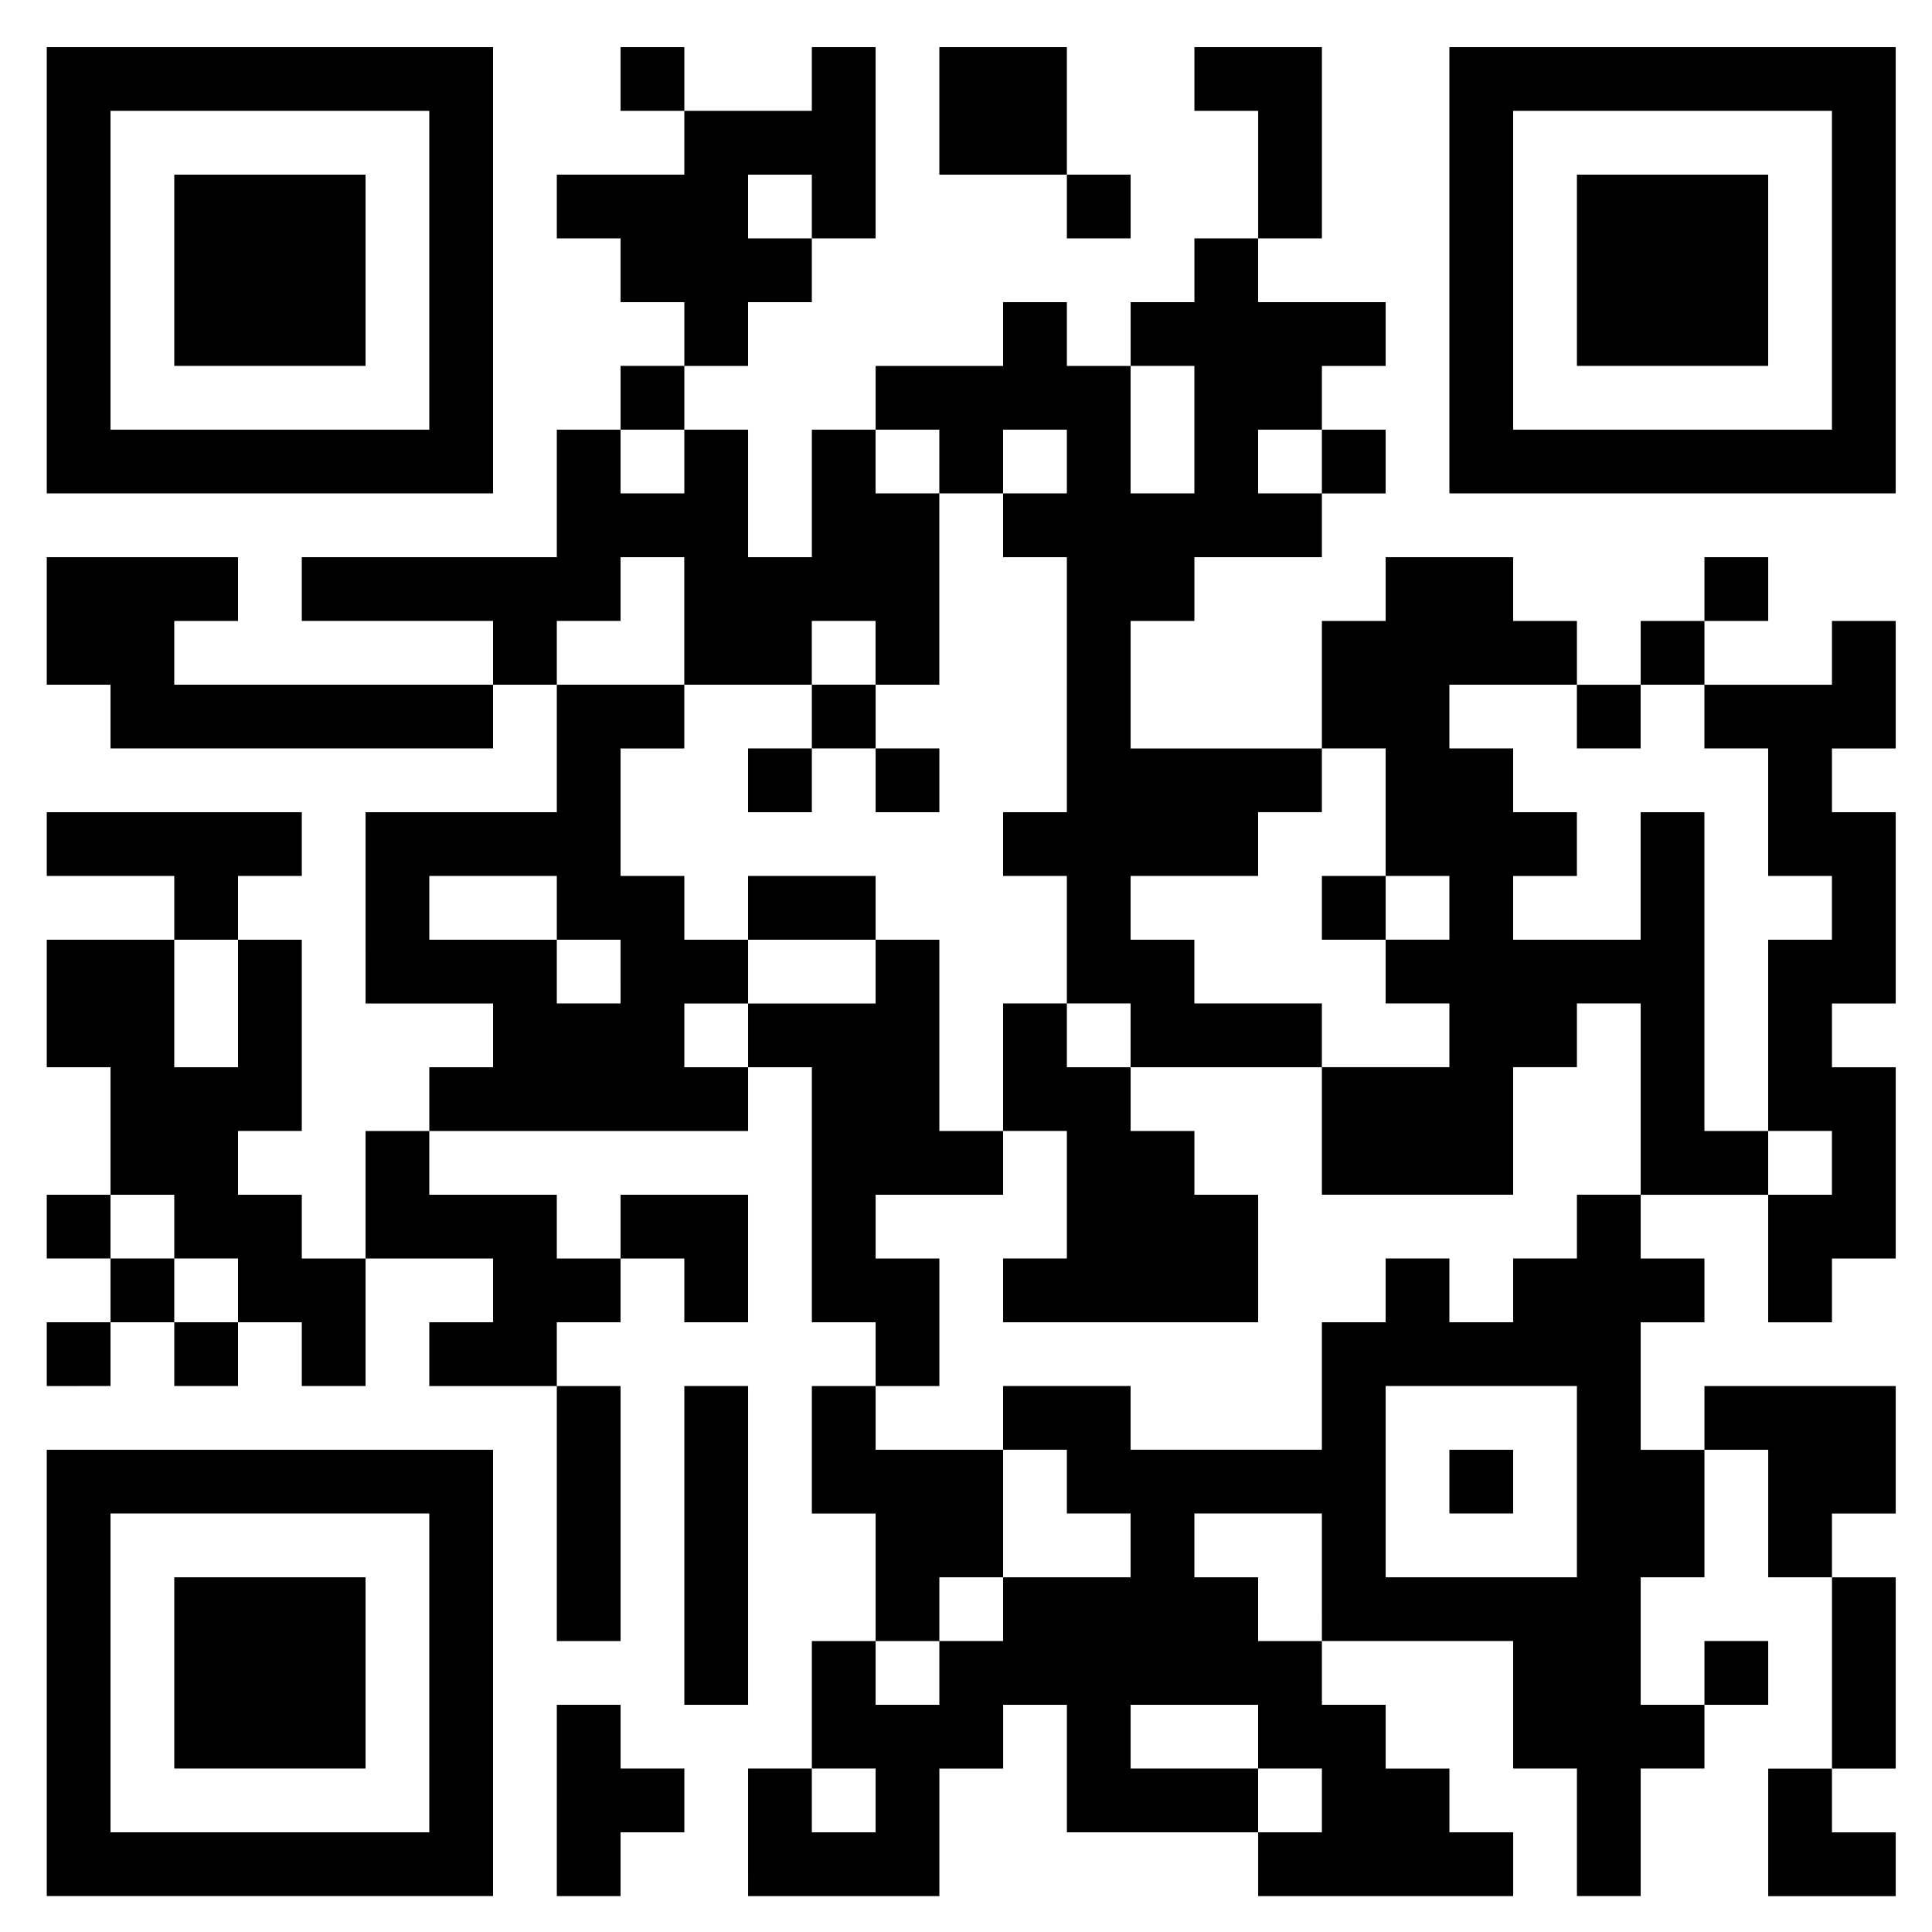 <?xml version="1.0" encoding="UTF-8" standalone="no"?>
<!-- Created with Inkscape (http://www.inkscape.org/) -->

<svg
   width="1000"
   height="1000"
   viewBox="0 0 264.583 264.583"
   version="1.1"
   id="svg1"
   xml:space="preserve"
   inkscape:export-filename="Sessions.png"
   inkscape:export-xdpi="207.05408"
   inkscape:export-ydpi="207.05408"
   inkscape:version="1.4 (86a8ad7, 2024-10-11)"
   sodipodi:docname="qr.svg"
   xmlns:inkscape="http://www.inkscape.org/namespaces/inkscape"
   xmlns:sodipodi="http://sodipodi.sourceforge.net/DTD/sodipodi-0.dtd"
   xmlns="http://www.w3.org/2000/svg"
   xmlns:svg="http://www.w3.org/2000/svg"><sodipodi:namedview
     id="namedview1"
     pagecolor="#ffffff"
     bordercolor="#000000"
     borderopacity="0.25"
     inkscape:showpageshadow="2"
     inkscape:pageopacity="0.0"
     inkscape:pagecheckerboard="0"
     inkscape:deskcolor="#d1d1d1"
     inkscape:document-units="mm"
     inkscape:zoom="0.68862935"
     inkscape:cx="397.16576"
     inkscape:cy="561.25984"
     inkscape:window-width="1920"
     inkscape:window-height="991"
     inkscape:window-x="-9"
     inkscape:window-y="-9"
     inkscape:window-maximized="1"
     inkscape:current-layer="layer1" /><defs
     id="defs1" /><g
     inkscape:label="Layer 1"
     inkscape:groupmode="layer"
     id="layer1"><path
       style="fill:#000000"
       d="M 6.404,229.101 V 198.542 H 36.964 67.523 v 30.559 30.559 H 36.964 6.404 Z m 52.388,0 V 207.273 H 36.964 15.135 v 21.828 21.828 h 21.828 21.828 z m -34.925,0 V 216.004 h 13.097 13.097 v 13.097 13.097 h -13.097 -13.097 z m 52.388,17.462 V 233.467 h 4.366 4.366 v 4.366 4.366 h 4.366 4.366 v 4.366 4.366 H 89.351 84.985 v 4.366 4.366 H 80.62 76.254 Z m 26.194,4.366 v -8.731 h 4.366 4.366 v -8.731 -8.731 h 4.366 4.366 v -8.731 -8.731 h -4.366 -4.366 v -8.731 -8.731 h 4.366 4.366 v -4.366 -4.366 h -4.366 -4.366 v -17.462 -17.462 h -4.366 -4.366 v 4.366 4.366 H 80.62 58.792 v 4.366 4.366 h 8.731 8.731 v 4.366 4.366 h 4.366 4.366 v -4.366 -4.366 h 8.731 8.731 v 8.731 8.731 H 98.082 93.717 v -4.366 -4.366 H 89.351 84.985 v 4.366 4.366 H 80.62 76.254 v 4.366 4.366 h 4.366 4.366 v 17.462 17.462 H 80.62 76.254 v -17.462 -17.462 h -8.731 -8.731 v -4.366 -4.366 h 4.366 4.366 v -4.366 -4.366 h -8.731 -8.731 v 8.731 8.731 h -4.366 -4.366 v -4.366 -4.366 h -4.366 -4.366 v 4.366 4.366 h -4.366 -4.366 v -4.366 -4.366 h -4.366 -4.366 v 4.366 4.366 H 10.77 6.404 v -4.366 -4.366 h 4.366 4.366 v -4.366 -4.366 H 10.77 6.404 v -4.366 -4.366 h 4.366 4.366 v -8.731 -8.731 H 10.77 6.404 v -8.731 -8.731 h 8.731 8.731 v -4.366 -4.366 h -8.731 -8.731 v -4.366 -4.366 h 17.463 17.462 v 4.366 4.366 h -4.366 -4.366 v 4.366 4.366 h 4.366 4.366 v 13.097 13.097 h -4.366 -4.366 v 4.366 4.366 h 4.366 4.366 v 4.366 4.366 h 4.366 4.366 v -8.731 -8.731 h 4.366 4.366 v -4.366 -4.366 h 4.366 4.366 v -4.366 -4.366 h -8.731 -8.731 V 124.326 111.229 H 63.157 76.254 v -8.731 -8.731 h -4.366 -4.366 v 4.366 4.366 H 41.329 15.135 v -4.366 -4.366 H 10.77 6.404 v -8.731 -8.731 h 13.097 13.097 v 4.366 4.366 h -4.366 -4.366 v 4.366 4.366 h 21.828 21.828 V 89.401 85.035 H 54.426 41.329 V 80.67 76.304 H 58.792 76.254 v -8.731 -8.731 h 4.366 4.366 v -4.366 -4.366 h 4.366 4.366 V 45.745 41.379 H 89.351 84.985 V 37.013 32.648 H 80.62 76.254 v -4.366 -4.366 h 8.731 8.731 V 19.551 15.185 H 89.351 84.985 V 10.82 6.454 h 4.366 4.366 v 4.366 4.366 h 8.731 8.731 V 10.82 6.454 h 4.366 4.366 v 13.097 13.097 h -4.366 -4.366 v 4.366 4.366 h -4.366 -4.366 v 4.366 4.366 H 98.082 93.717 v 4.366 4.366 h 4.366 4.366 v 8.731 8.731 h 4.366 4.366 v -8.731 -8.731 h 4.366 4.366 v -4.366 -4.366 h 8.731 8.731 v -4.366 -4.366 h 4.366 4.366 v 4.366 4.366 h 4.366 4.366 v -4.366 -4.366 h 4.366 4.366 v -4.366 -4.366 h 4.366 4.366 v -8.731 -8.731 h -4.366 -4.366 V 10.82 6.454 h 8.731 8.731 v 13.097 13.097 h -4.366 -4.366 v 4.366 4.366 h 8.731 8.731 v 4.366 4.366 h -4.366 -4.366 v 4.366 4.366 h 4.366 4.366 v 4.366 4.366 h -4.366 -4.366 v 4.366 4.366 h -8.731 -8.731 v 4.366 4.366 h -4.366 -4.366 v 8.731 8.731 h 13.097 13.097 v -8.731 -8.731 h 4.366 4.366 v -4.366 -4.366 h 8.731 8.731 v 4.366 4.366 h 4.366 4.366 v 4.366 4.366 h 4.366 4.366 v -4.366 -4.366 h 4.366 4.366 v -4.366 -4.366 h 4.366 4.366 v 4.366 4.366 h -4.366 -4.366 v 4.366 4.366 h 8.731 8.731 v -4.366 -4.366 h 4.366 4.366 v 8.731 8.731 h -4.366 -4.366 v 4.366 4.366 h 4.366 4.366 v 13.097 13.097 h -4.366 -4.366 v 4.366 4.366 h 4.366 4.366 v 13.097 13.097 h -4.366 -4.366 v 4.366 4.366 h -4.366 -4.366 v -8.731 -8.731 h -8.731 -8.731 v 4.366 4.366 h 4.366 4.366 v 4.366 4.366 h -4.366 -4.366 v 8.731 8.731 h 4.366 4.366 v -4.366 -4.366 h 13.097 13.097 v 8.731 8.731 h -4.366 -4.366 v 4.366 4.366 h 4.366 4.366 v 13.097 13.097 h -4.366 -4.366 v 4.366 4.366 h 4.366 4.366 v 4.366 4.366 h -8.731 -8.731 v -8.731 -8.731 h 4.366 4.366 V 229.101 216.004 h -4.366 -4.366 v -8.731 -8.731 h -4.366 -4.366 v 8.731 8.731 h -4.366 -4.366 v 8.731 8.731 h 4.366 4.366 v -4.366 -4.366 h 4.366 4.366 v 4.366 4.366 h -4.366 -4.366 v 4.366 4.366 h -4.366 -4.366 v 8.731 8.731 h -4.366 -4.366 v -8.731 -8.731 h -4.366 -4.366 v -8.731 -8.731 h -13.097 -13.097 v 4.366 4.366 h 4.366 4.366 v 4.366 4.366 h 4.366 4.366 v 4.366 4.366 h 4.366 4.366 v 4.366 4.366 h -17.462 -17.462 v -4.366 -4.366 h -13.097 -13.097 v -8.731 -8.731 h -4.366 -4.366 v 4.366 4.366 h -4.366 -4.366 v 8.731 8.731 h -13.097 -13.097 z m 17.462,-4.366 v -4.366 h -4.366 -4.366 v 4.366 4.366 h 4.366 4.366 z m 61.119,0 v -4.366 h -4.366 -4.366 v -4.366 -4.366 h -8.731 -8.731 v 4.366 4.366 h 8.731 8.731 v 4.366 4.366 h 4.366 4.366 z m -52.388,-17.462 v -4.366 h 4.366 4.366 v -4.366 -4.366 h 8.731 8.731 v -4.366 -4.366 h -4.366 -4.366 v -4.366 -4.366 h -4.366 -4.366 v -4.366 -4.366 h 8.731 8.731 v 4.366 4.366 h 13.097 13.097 v -8.731 -8.731 h 4.366 4.366 v -4.366 -4.366 h 4.366 4.366 v 4.366 4.366 h 4.366 4.366 v -4.366 -4.366 h 4.366 4.366 v -4.366 -4.366 h 4.366 4.366 v -13.097 -13.097 h -4.366 -4.366 v 4.366 4.366 h -4.366 -4.366 v 8.731 8.731 h -13.097 -13.097 v -8.731 -8.731 h 8.731 8.731 v -4.366 -4.366 h -4.366 -4.366 v -4.366 -4.366 h 4.366 4.366 v -4.366 -4.366 h -4.366 -4.366 v -8.731 -8.731 h -4.366 -4.366 v 4.366 4.366 h -4.366 -4.366 v 4.366 4.366 h -8.731 -8.731 v 4.366 4.366 h 4.366 4.366 v 4.366 4.366 h 8.731 8.731 v 4.366 4.366 h -13.097 -13.097 v -4.366 -4.366 h -4.366 -4.366 v -8.731 -8.731 h -4.366 -4.366 v -4.366 -4.366 h 4.366 4.366 V 93.767 76.304 h -4.366 -4.366 V 71.938 67.573 h 4.366 4.366 V 63.207 58.842 h -4.366 -4.366 v 4.366 4.366 h -4.366 -4.366 V 63.207 58.842 h -4.366 -4.366 v 4.366 4.366 h 4.366 4.366 v 13.097 13.097 h -4.366 -4.366 v -4.366 -4.366 h -4.366 -4.366 v 4.366 4.366 h -8.731 -8.731 V 85.035 76.304 H 89.351 84.985 v 4.366 4.366 H 80.62 76.254 v 4.366 4.366 h 8.731 8.731 v 4.366 4.366 H 89.351 84.985 v 8.731 8.731 h 4.366 4.366 v 4.366 4.366 h 4.366 4.366 v 4.366 4.366 H 98.082 93.717 v 4.366 4.366 h 4.366 4.366 v -4.366 -4.366 h 8.731 8.731 v -4.366 -4.366 h 4.366 4.366 v 13.097 13.097 h 4.366 4.366 v 4.366 4.366 h -8.731 -8.731 v 4.366 4.366 h 4.366 4.366 v 8.731 8.731 h -4.366 -4.366 v 4.366 4.366 h 8.731 8.731 v 8.731 8.731 h -4.366 -4.366 v 4.366 4.366 h -4.366 -4.366 v 4.366 4.366 h 4.366 4.366 z m 8.731,-52.388 v -4.366 h 4.366 4.366 v -8.731 -8.731 h -4.366 -4.366 v -8.731 -8.731 h 4.366 4.366 v 4.366 4.366 h 4.366 4.366 v 4.366 4.366 h 4.366 4.366 v 4.366 4.366 h 4.366 4.366 v 8.731 8.731 h -17.462 -17.463 z m -34.925,-52.388 v -4.366 h 8.731 8.731 v 4.366 4.366 h -8.731 -8.731 z m 78.581,0 v -4.366 h 4.366 4.366 v 4.366 4.366 h -4.366 -4.366 z m -78.581,-17.463 v -4.366 h 4.366 4.366 v -4.366 -4.366 h 4.366 4.366 v 4.366 4.366 h 4.366 4.366 v 4.366 4.366 h -4.366 -4.366 v -4.366 -4.366 h -4.366 -4.366 v 4.366 4.366 h -4.366 -4.366 z m 78.581,109.141 v -8.731 h -8.731 -8.731 v 4.366 4.366 h 4.366 4.366 v 4.366 4.366 h 4.366 4.366 z m 34.925,-13.097 v -13.097 h -13.097 -13.097 v 13.097 13.097 h 13.097 13.097 z m -17.462,0 v -4.366 h 4.366 4.366 v 4.366 4.366 h -4.366 -4.366 z M 32.598,176.713 v -4.366 h -4.366 -4.366 v -4.366 -4.366 h -4.366 -4.366 v 4.366 4.366 h 4.366 4.366 v 4.366 4.366 h 4.366 4.366 z m 218.281,-17.462 v -4.366 h -4.366 -4.366 V 141.788 128.692 h 4.366 4.366 v -4.366 -4.366 h -4.366 -4.366 v -8.731 -8.731 h -4.366 -4.366 v -4.366 -4.366 h -4.366 -4.366 v 4.366 4.366 h -4.366 -4.366 v -4.366 -4.366 h -8.731 -8.731 v 4.366 4.366 h 4.366 4.366 v 4.366 4.366 h 4.366 4.366 v 4.366 4.366 h -4.366 -4.366 v 4.366 4.366 h 8.731 8.731 v -8.731 -8.731 h 4.366 4.366 v 21.828 21.828 h 4.366 4.366 v 4.366 4.366 h 4.366 4.366 z M 32.598,137.423 v -8.731 h -4.366 -4.366 v 8.731 8.731 h 4.366 4.366 z M 84.985,133.057 V 128.692 H 80.62 76.254 v -4.366 -4.366 h -8.731 -8.731 v 4.366 4.366 h 8.731 8.731 v 4.366 4.366 h 4.366 4.366 z m 8.731,-69.85 V 58.842 H 89.351 84.985 v 4.366 4.366 h 4.366 4.366 z m 69.85,-4.366 v -8.731 h -4.366 -4.366 v 8.731 8.731 h 4.366 4.366 z m 17.462,4.366 v -4.366 h -4.366 -4.366 v 4.366 4.366 h 4.366 4.366 z m -69.85,-34.925 v -4.366 h -4.366 -4.366 v 4.366 4.366 h 4.366 4.366 z M 93.717,211.638 v -21.828 h 4.366 4.366 v 21.828 21.828 H 98.082 93.717 Z M 6.404,37.013 V 6.454 H 36.964 67.523 V 37.013 67.573 H 36.964 6.404 Z m 52.388,0 V 15.185 H 36.964 15.135 v 21.828 21.828 h 21.828 21.828 z m -34.925,0 V 23.917 h 13.097 13.097 v 13.097 13.097 h -13.097 -13.097 z m 174.625,0 V 6.454 h 30.559 30.559 v 30.559 30.559 h -30.559 -30.559 z m 52.388,0 V 15.185 h -21.828 -21.828 v 21.828 21.828 h 21.828 21.828 z m -34.925,0 V 23.917 h 13.097 13.097 v 13.097 13.097 h -13.097 -13.097 z m -69.85,-8.731 v -4.366 h -8.731 -8.731 v -8.731 -8.731 h 8.731 8.731 v 8.731 8.731 h 4.366 4.366 v 4.366 4.366 h -4.366 -4.366 z"
       id="path1" /></g></svg>
